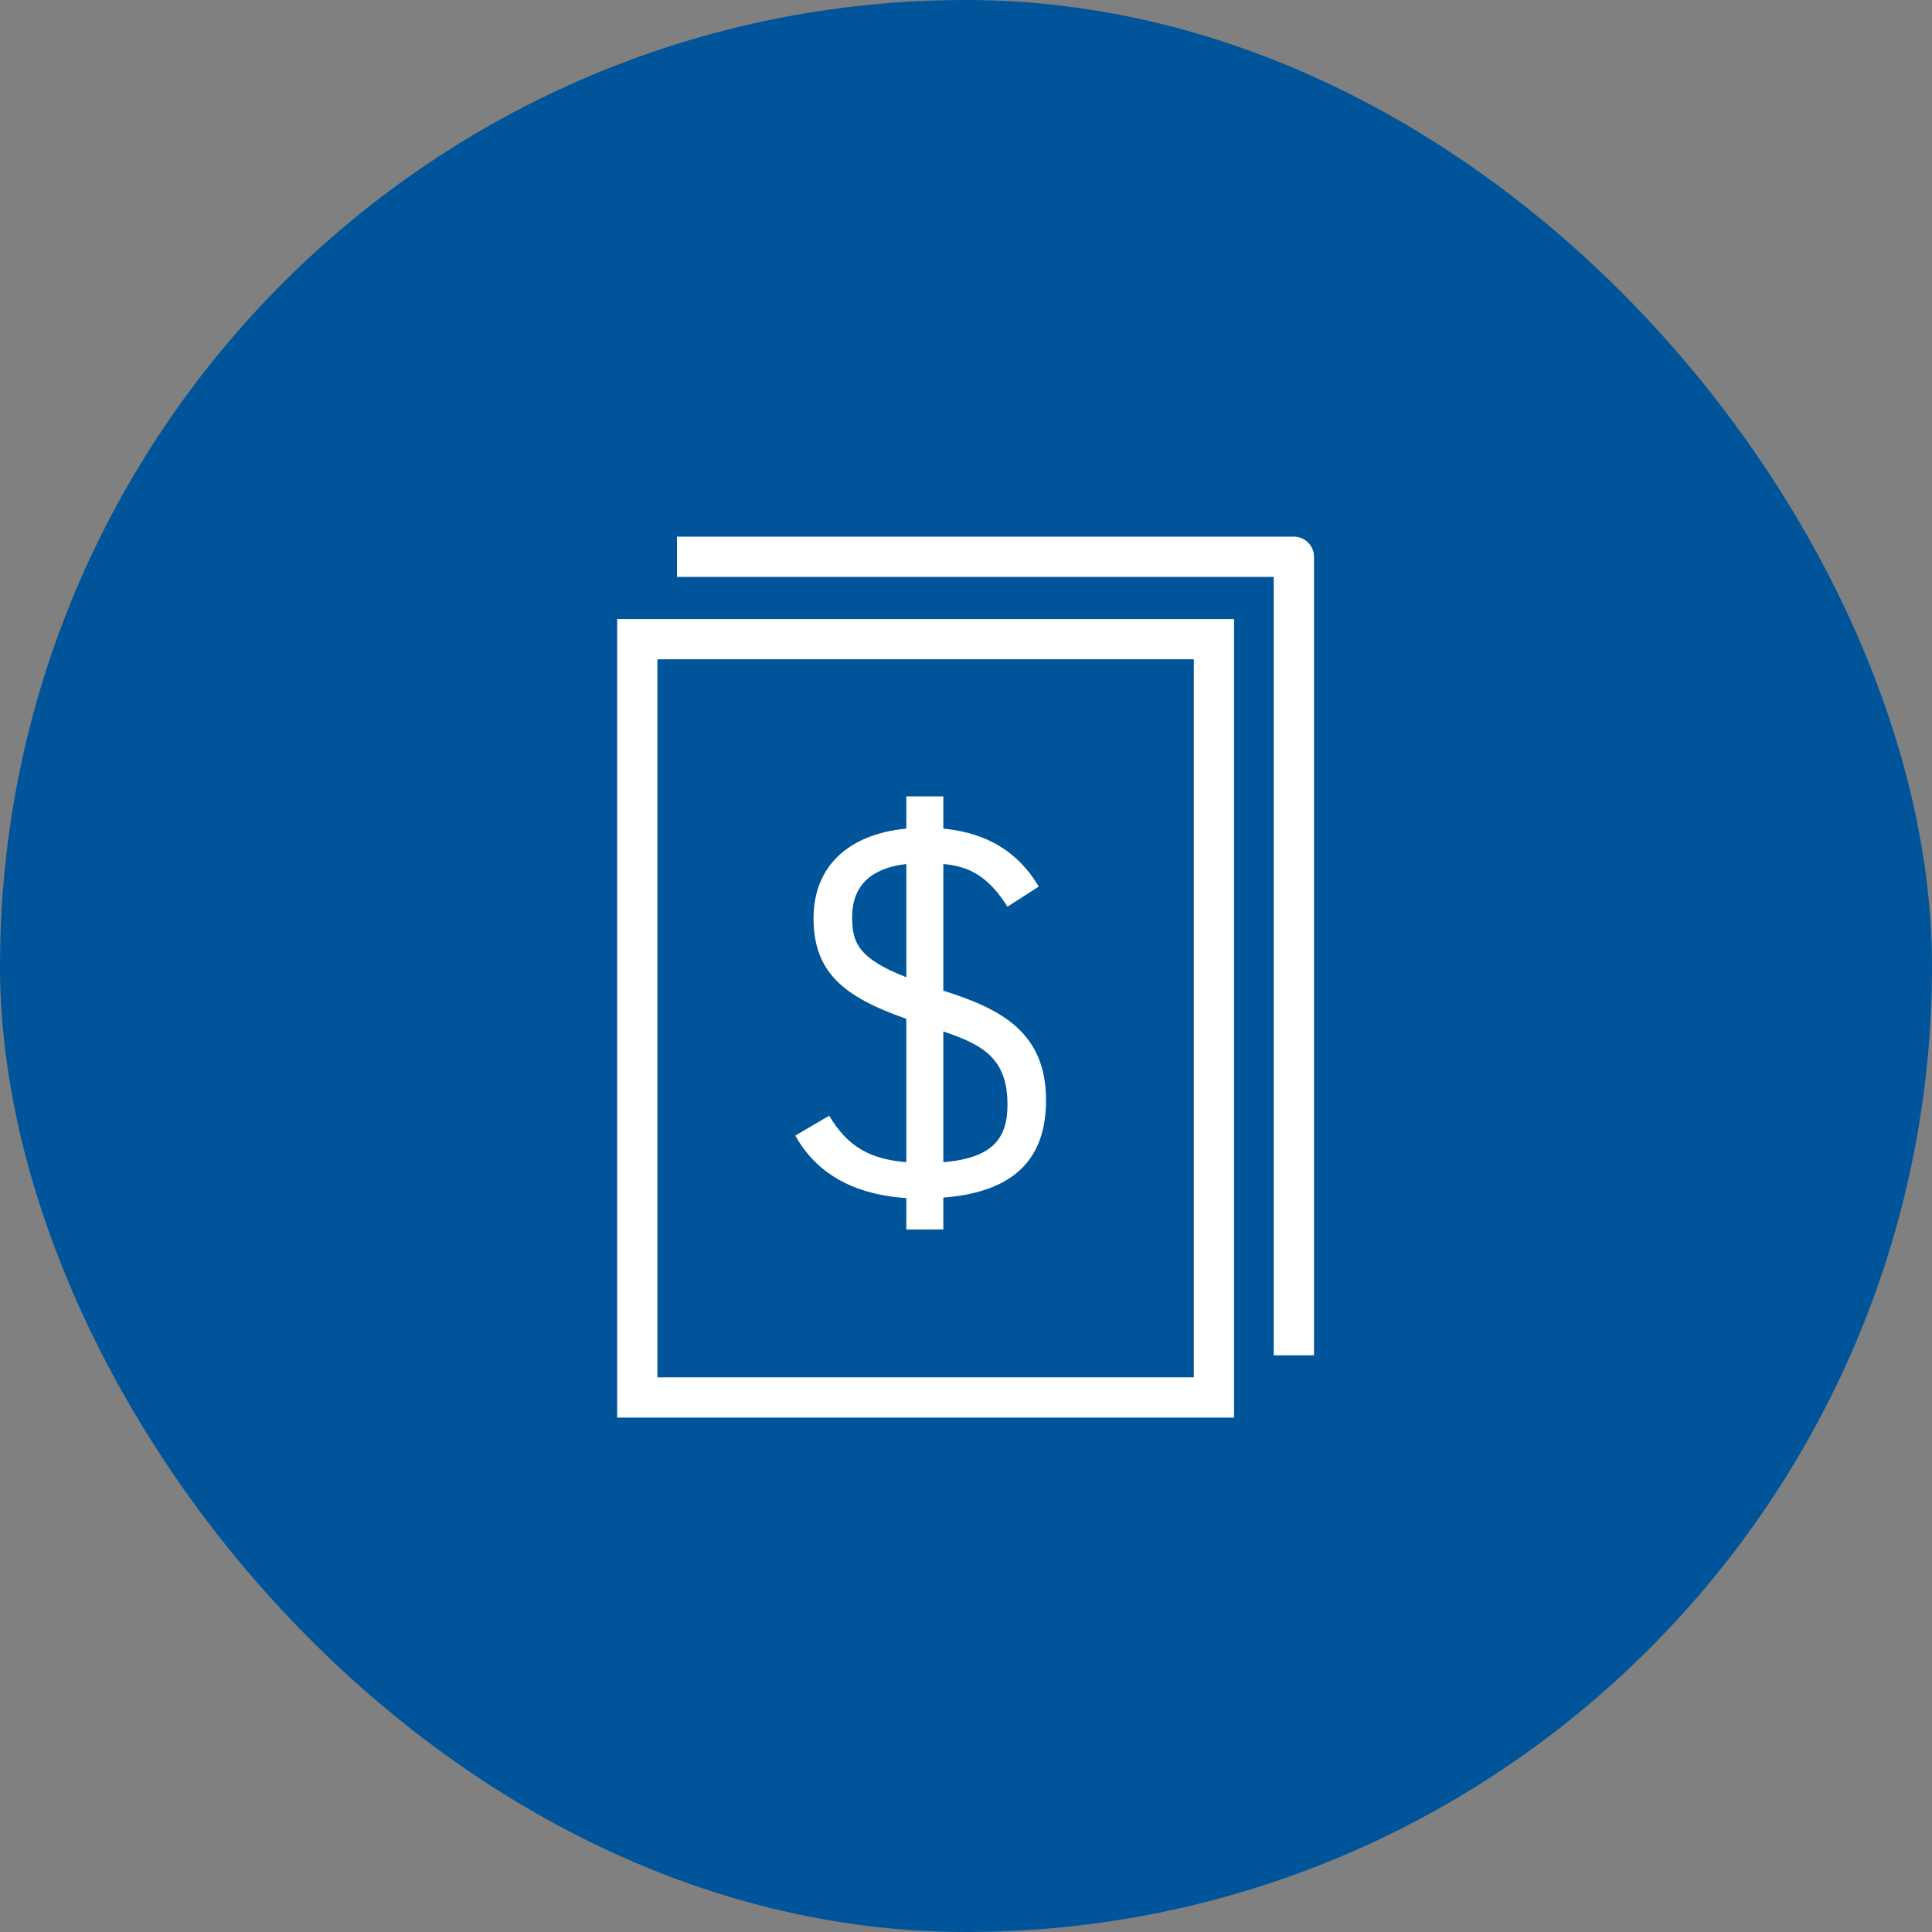<svg width="45" height="45" viewBox="0 0 45 45" fill="none" xmlns="http://www.w3.org/2000/svg">
<rect x="0" y="0" width="45" height="45" fill="#808080" stroke="none"/>
<g id="02. Bill / Paperbill">
<rect width="45" height="45" rx="22.5" fill="#00549A"/>
<path id="Vector" fill-rule="evenodd" clip-rule="evenodd" d="M29.668 13.438V31.569H30.606V12.969C30.606 12.71 30.396 12.5 30.137 12.5H15.768V13.438H29.668ZM14.375 14.419V33.019H28.744V14.419H14.375ZM15.312 32.081H27.806V15.356H15.312V32.081ZM23.466 25.731C23.466 26.5 23.138 26.975 21.972 27.069V24.025C22.907 24.337 23.466 24.663 23.466 25.731ZM21.11 22.762V20.125C20.454 20.2 19.848 20.5 19.848 21.363C19.848 21.956 19.993 22.325 21.11 22.762ZM21.972 19.3V18.55H21.11V19.3C19.751 19.431 18.949 20.188 18.949 21.387C18.949 22.65 19.653 23.219 21.11 23.731V27.069C20.273 27 19.751 26.719 19.313 25.988L18.524 26.45C19.082 27.456 20.066 27.837 21.11 27.906V28.637H21.972V27.894C23.854 27.75 24.364 26.769 24.364 25.625C24.364 24.044 23.32 23.5 21.972 23.075V20.125C22.567 20.175 23.016 20.406 23.466 21.119L24.194 20.65C23.611 19.663 22.737 19.375 21.972 19.3Z" fill="white"/>
</g>
</svg>
